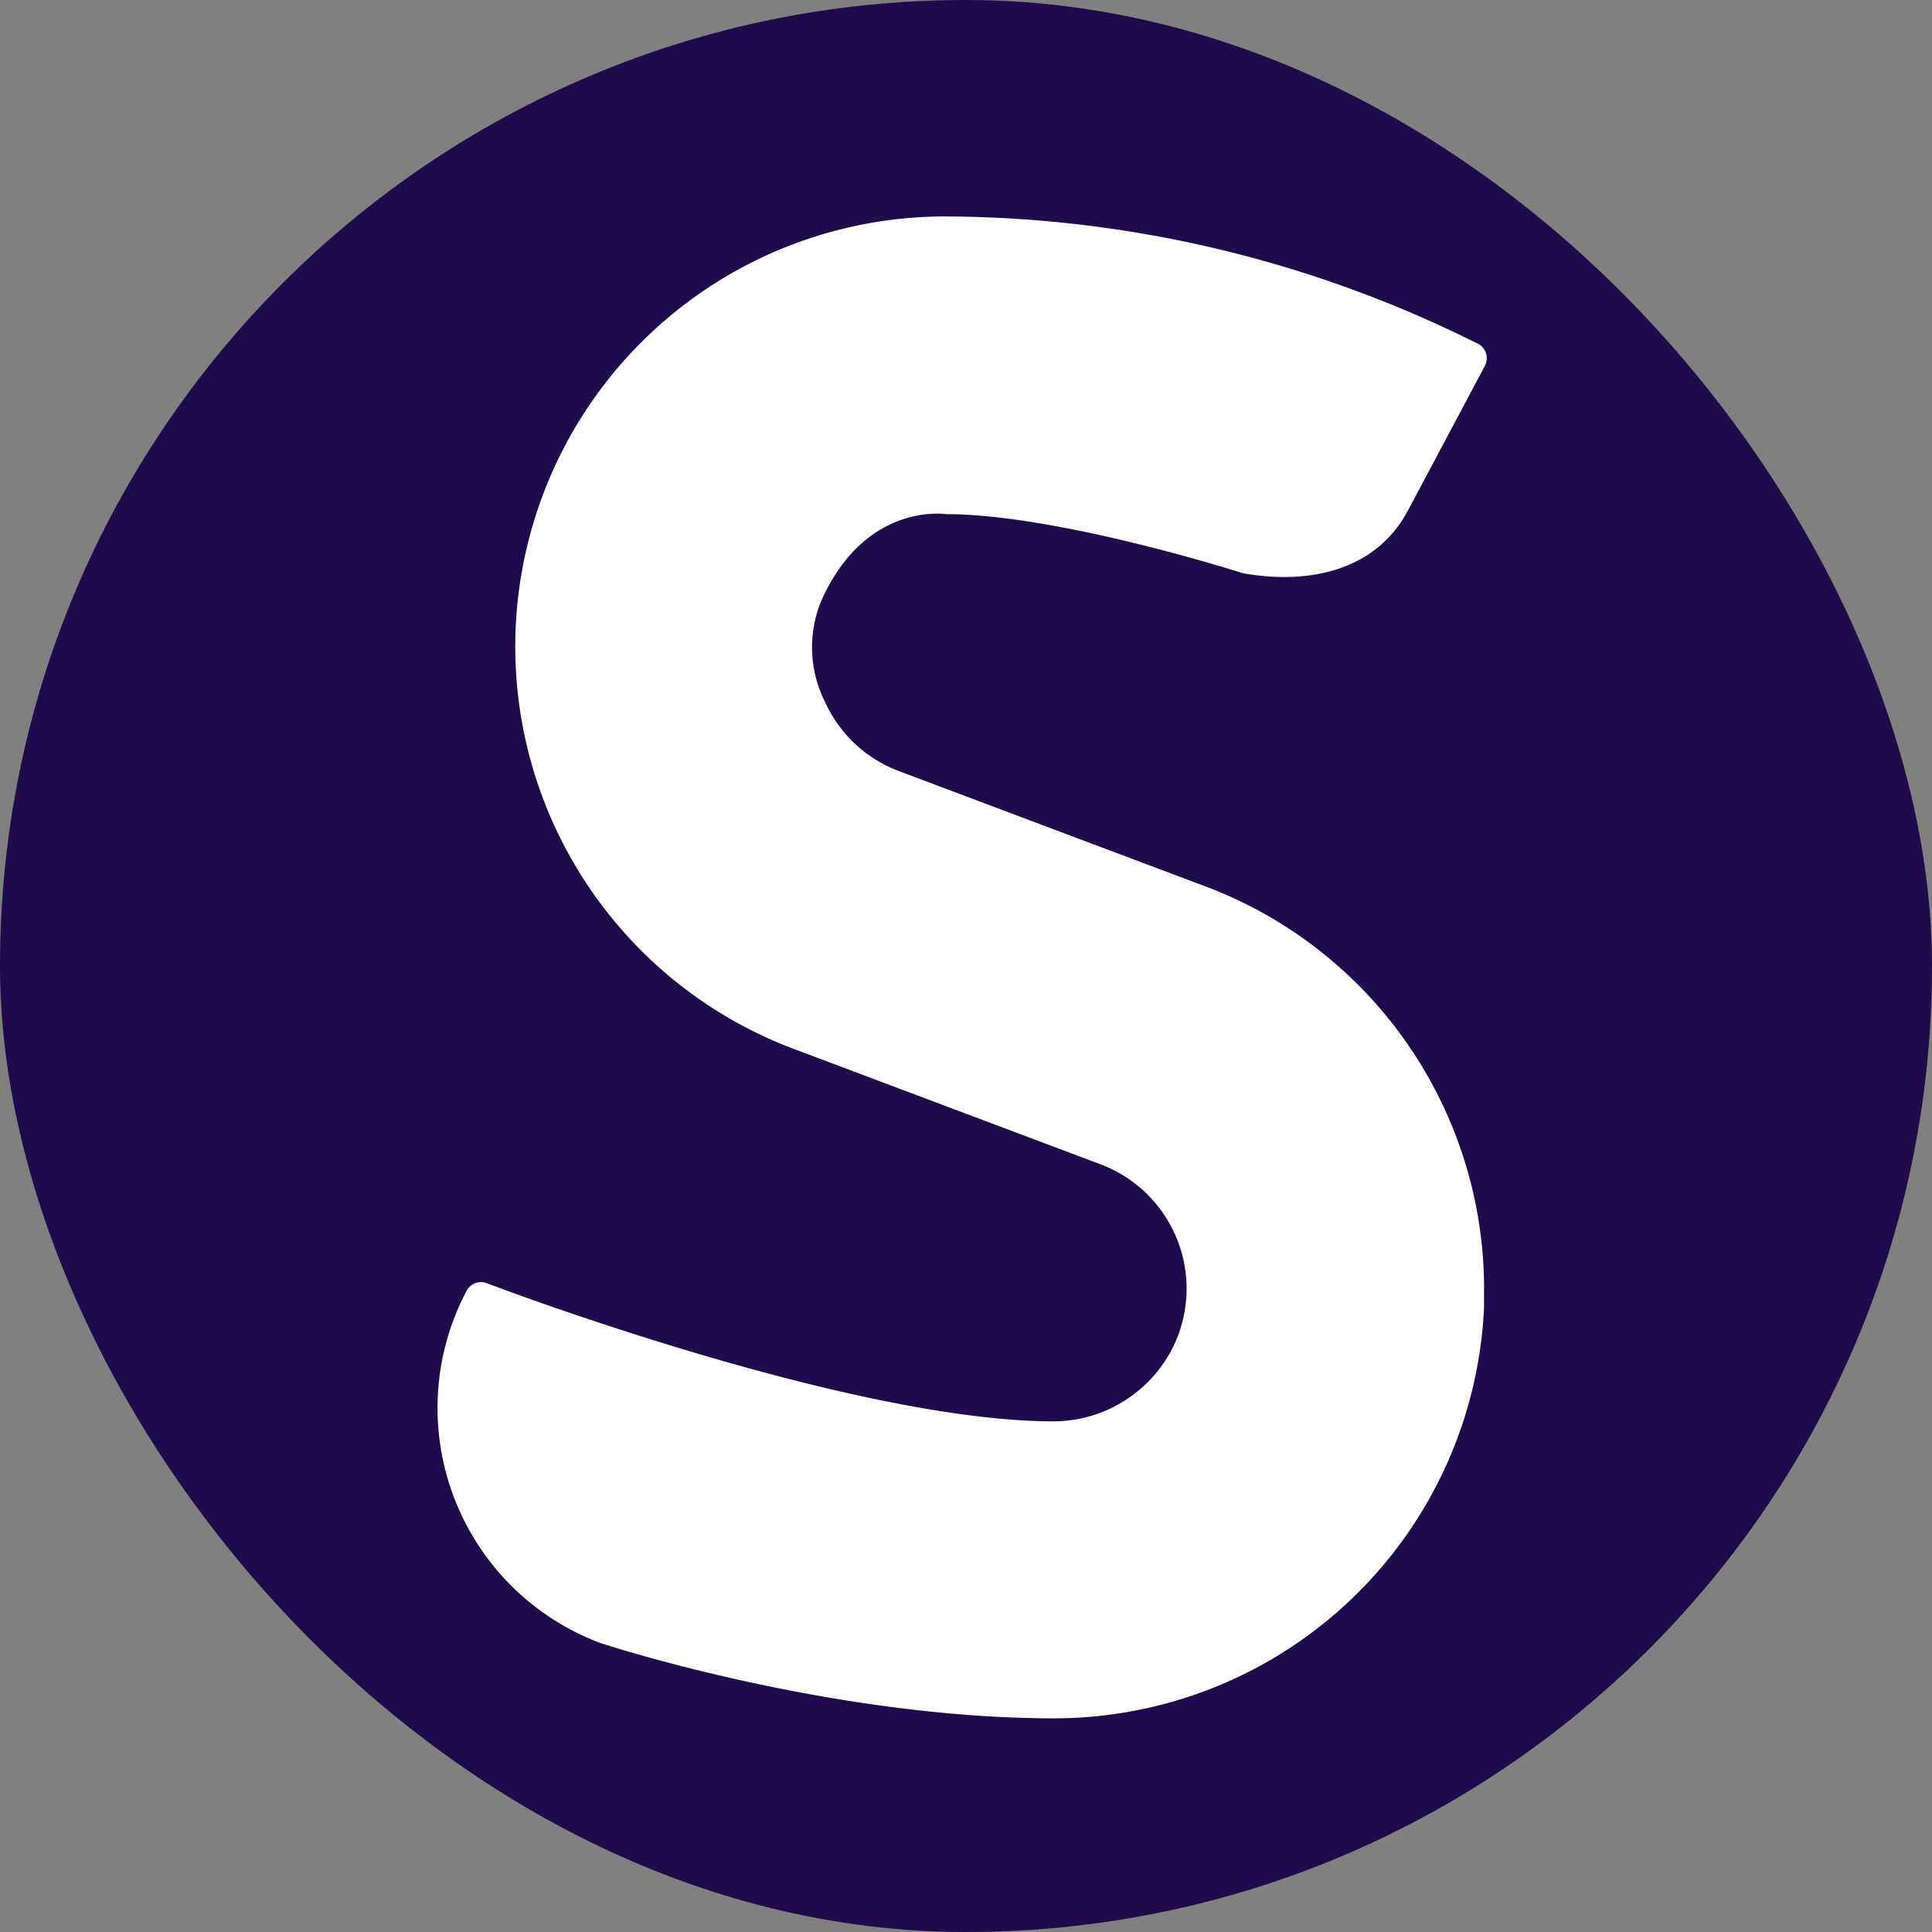 <svg xmlns="http://www.w3.org/2000/svg" width="32" height="32" fill="none" xmlns:v="https://vecta.io/nano"><rect width="100%" height="100%" fill="#808080" stroke="none"/><rect width="32" height="32" rx="16" fill="#1e0b4b"/><path d="M24.58 21.34v.326a7.13 7.13 0 0 1-7.118 6.795c-3.742 0-7.517-1.247-7.517-1.247a4.16 4.16 0 0 1-2.429-2.421c-.209-.553-.298-1.144-.261-1.734s.2-1.166.478-1.688c.032-.056.083-.099.145-.12s.128-.02.188.004c0 0 5.98 2.287 9.388 2.287.447-.002.883-.139 1.251-.394s.65-.614.809-1.032a2.2 2.2 0 0 0-1.285-2.831l-5.072-1.908A7.12 7.12 0 0 1 8.65 9.432a7.12 7.12 0 0 1 7.016-5.847 19.85 19.85 0 0 1 8.785 2.095.27.27 0 0 1 .157.157.27.27 0 0 1-.013.221L23.32 8.456c-.522.981-1.613 1.237-2.731 1.039 0 0-3.052-.979-4.922-.979 0 0-1.326-.208-2.06 1.426a2.01 2.01 0 0 0-.156.847c.01.29.082.575.213.835.119.263.288.5.499.697a2.19 2.19 0 0 0 .729.452l5.072 1.908c1.355.509 2.522 1.419 3.347 2.609s1.268 2.602 1.27 4.049z" fill="#fff"/></svg>